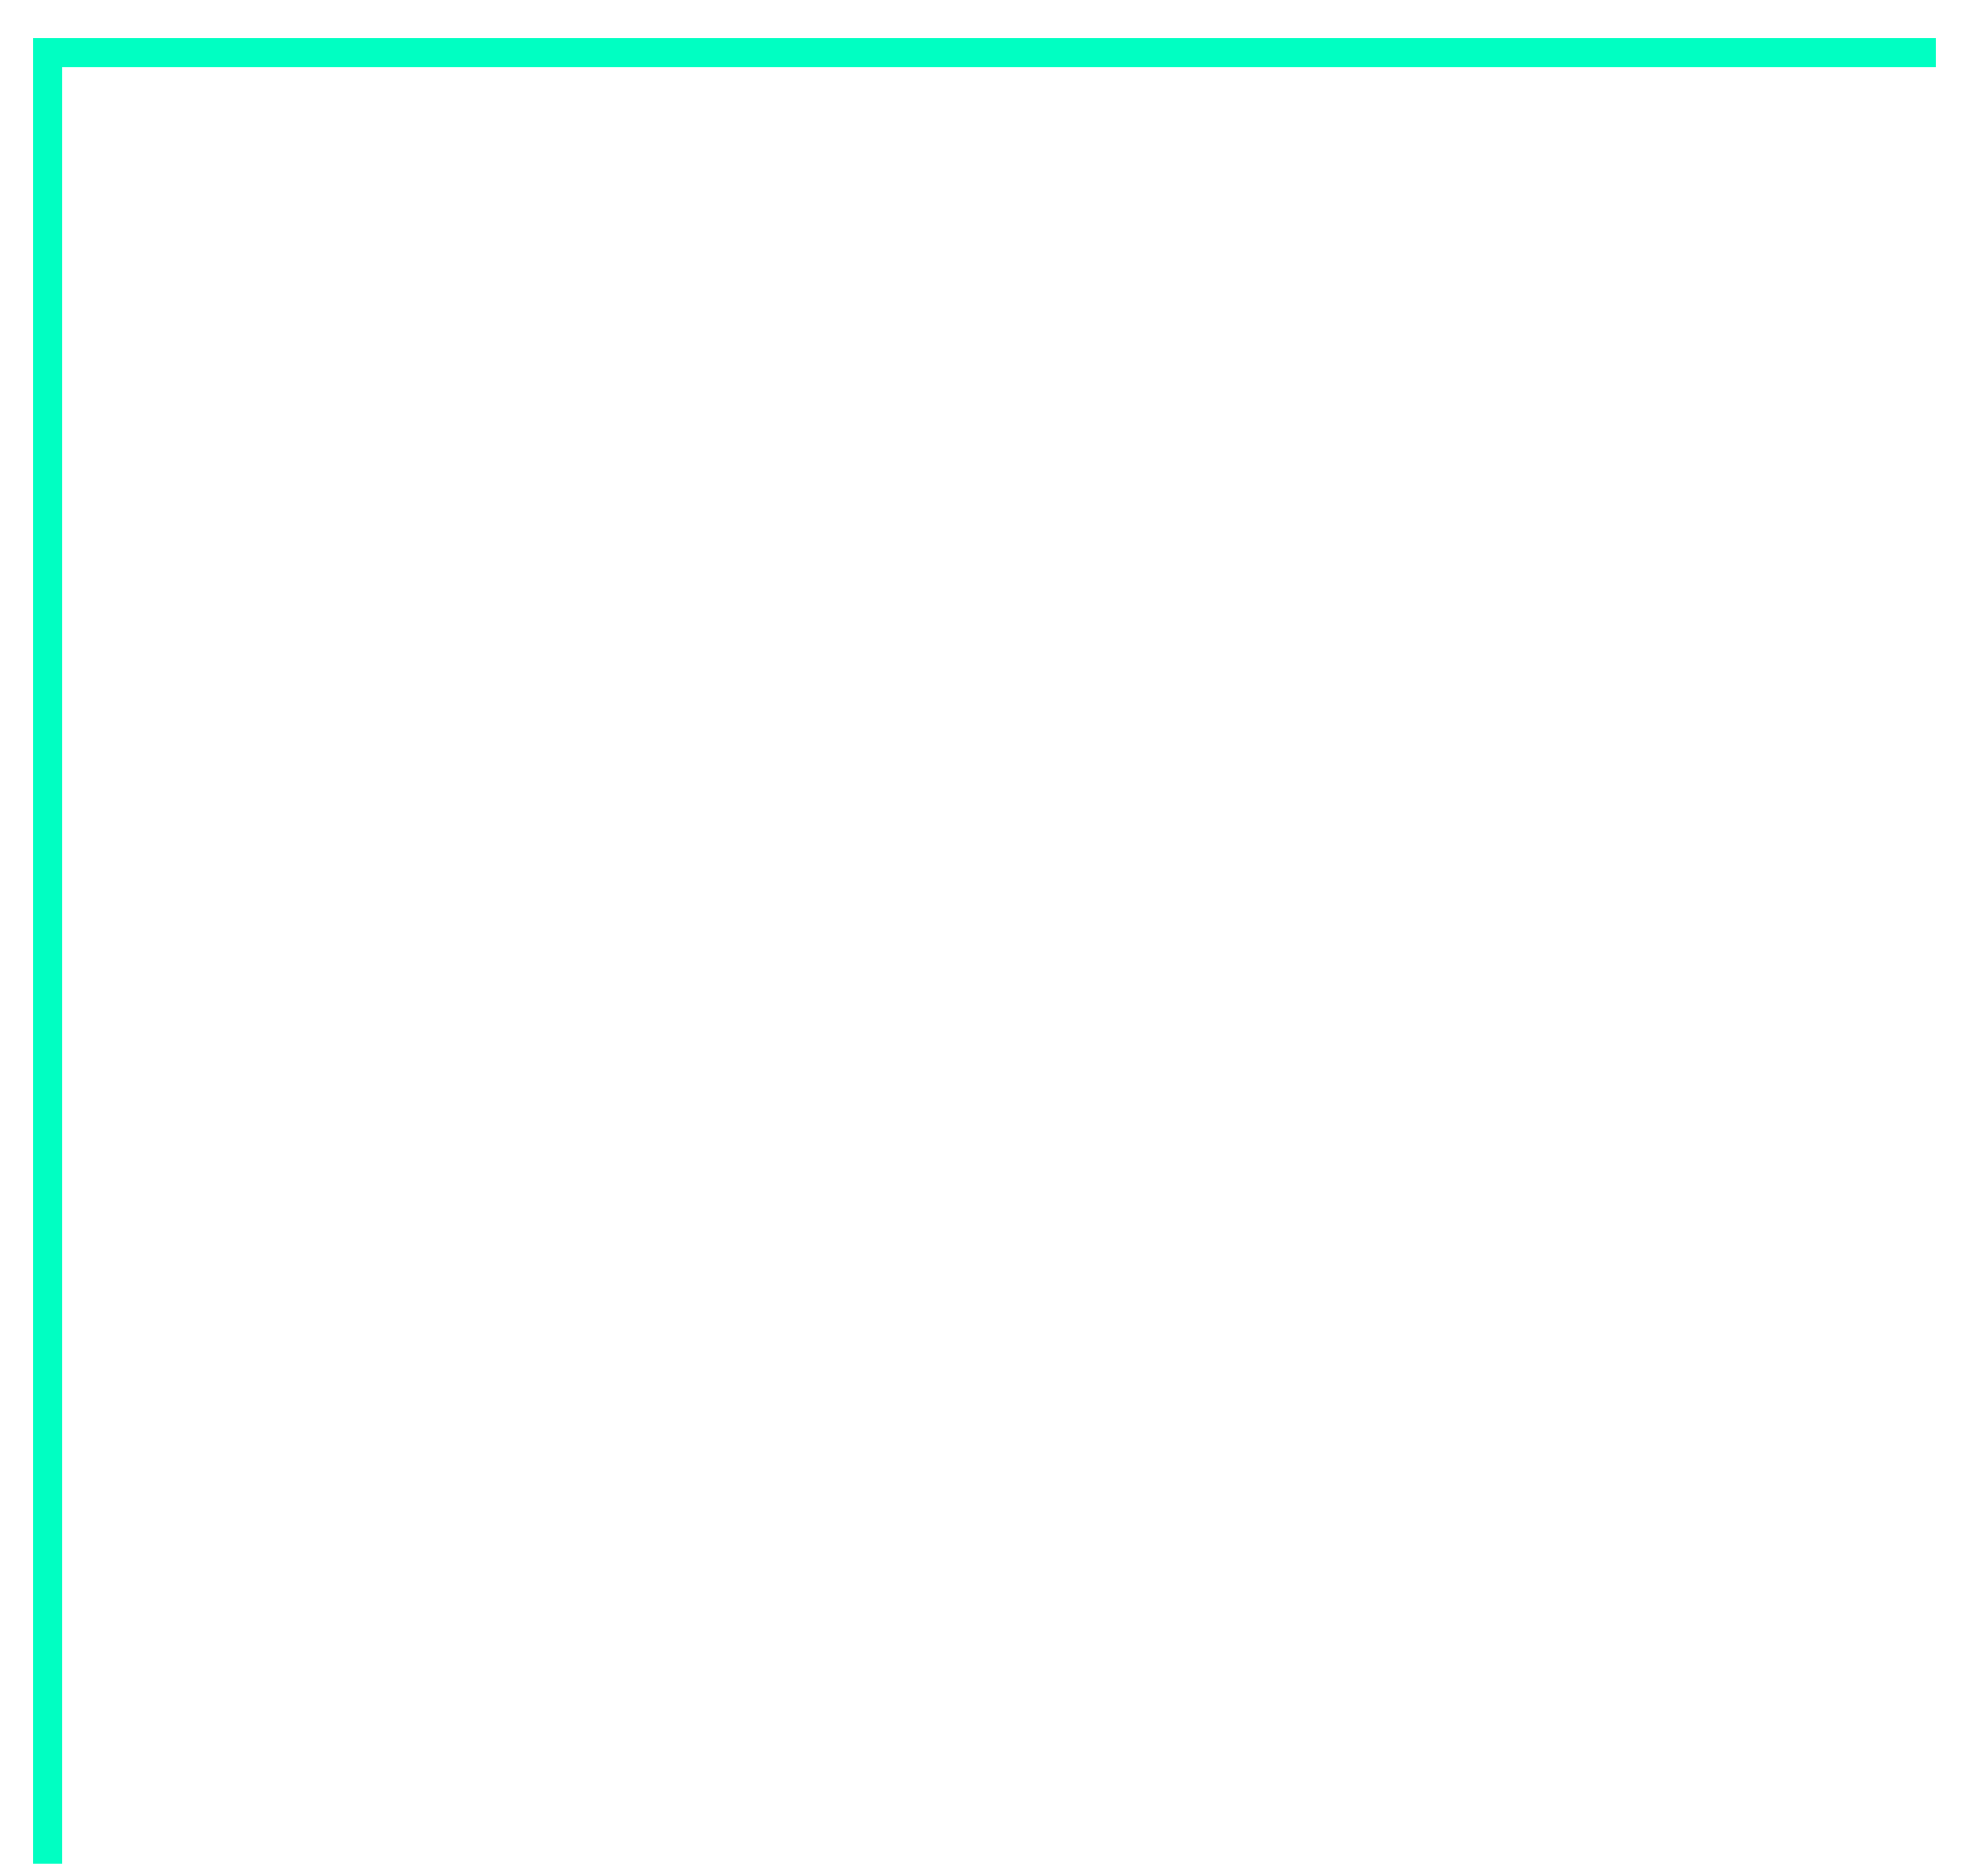 <svg width="208" height="195" viewBox="0 0 208 195" fill="none" xmlns="http://www.w3.org/2000/svg">
<g clip-path="url(#clip0_1771_11461)">
<path d="M202.5 5.5H5V196.5H202.5V387H5V578H202.5V769H5V964H202.5" stroke="#00FFC2" stroke-width="3"/>
<g filter="url(#filter0_b_1771_11461)">
<rect x="27" y="24" width="153" height="153" fill="white" fill-opacity="0.07"/>
<rect x="27.064" y="24.064" width="152.873" height="152.873" stroke="url(#paint0_linear_1771_11461)" stroke-width="0.127"/>
</g>
<path fill-rule="evenodd" clip-rule="evenodd" d="M106.32 118.385V117.77V115.969V114.739H107.077H107.55H132.519H133.749V113.509V76.23V75H132.519H78.23H77V76.23V113.509V114.739H78.23H104.617H105.09H105.847V115.969V117.77V118.385L80 118.385V119.615L130 119.615V118.385H106.32ZM105.847 113.509H105.09H78.23V76.23H132.519V113.509H107.077H106.32H105.847Z" fill="url(#paint1_linear_1771_11461)"/>
<path d="M84.5 82H114" stroke="url(#paint2_linear_1771_11461)" stroke-width="1.23"/>
<path d="M118 81.5L120.333 84L125 79" stroke="white" stroke-opacity="0.5" stroke-width="1.23"/>
<path d="M84.5 95H114" stroke="url(#paint3_linear_1771_11461)" stroke-width="1.23"/>
<path d="M118 94.5L120.333 97L125 92" stroke="white" stroke-opacity="0.5" stroke-width="1.23"/>
<path d="M84.5 108H114" stroke="url(#paint4_linear_1771_11461)" stroke-width="1.23"/>
<path d="M118 107.5L120.333 110L125 105" stroke="white" stroke-opacity="0.5" stroke-width="1.23"/>
<path d="M77 88H133" stroke="white" stroke-opacity="0.5" stroke-width="1.23"/>
<path d="M77 101H133" stroke="white" stroke-opacity="0.5" stroke-width="1.23"/>
</g>
<defs>
<filter id="filter0_b_1771_11461" x="-4.313" y="-7.313" width="215.626" height="215.626" filterUnits="userSpaceOnUse" color-interpolation-filters="sRGB">
<feFlood flood-opacity="0" result="BackgroundImageFix"/>
<feGaussianBlur in="BackgroundImageFix" stdDeviation="15.656"/>
<feComposite in2="SourceAlpha" operator="in" result="effect1_backgroundBlur_1771_11461"/>
<feBlend mode="normal" in="SourceGraphic" in2="effect1_backgroundBlur_1771_11461" result="shape"/>
</filter>
<linearGradient id="paint0_linear_1771_11461" x1="103.5" y1="24" x2="103.5" y2="177" gradientUnits="userSpaceOnUse">
<stop stop-color="white" stop-opacity="0.7"/>
<stop offset="1" stop-color="white" stop-opacity="0.3"/>
</linearGradient>
<linearGradient id="paint1_linear_1771_11461" x1="75.375" y1="98.358" x2="135.375" y2="98.358" gradientUnits="userSpaceOnUse">
<stop stop-color="white"/>
<stop offset="1" stop-color="white" stop-opacity="0.5"/>
</linearGradient>
<linearGradient id="paint2_linear_1771_11461" x1="84.5" y1="82.5" x2="114" y2="82.5" gradientUnits="userSpaceOnUse">
<stop stop-color="white"/>
<stop offset="1" stop-color="white" stop-opacity="0.5"/>
</linearGradient>
<linearGradient id="paint3_linear_1771_11461" x1="84.5" y1="95.5" x2="114" y2="95.5" gradientUnits="userSpaceOnUse">
<stop stop-color="white"/>
<stop offset="1" stop-color="white" stop-opacity="0.5"/>
</linearGradient>
<linearGradient id="paint4_linear_1771_11461" x1="84.5" y1="108.5" x2="114" y2="108.5" gradientUnits="userSpaceOnUse">
<stop stop-color="white"/>
<stop offset="1" stop-color="white" stop-opacity="0.5"/>
</linearGradient>
<clipPath id="clip0_1771_11461">
<rect width="208" height="195" fill="white"/>
</clipPath>
</defs>
</svg>
